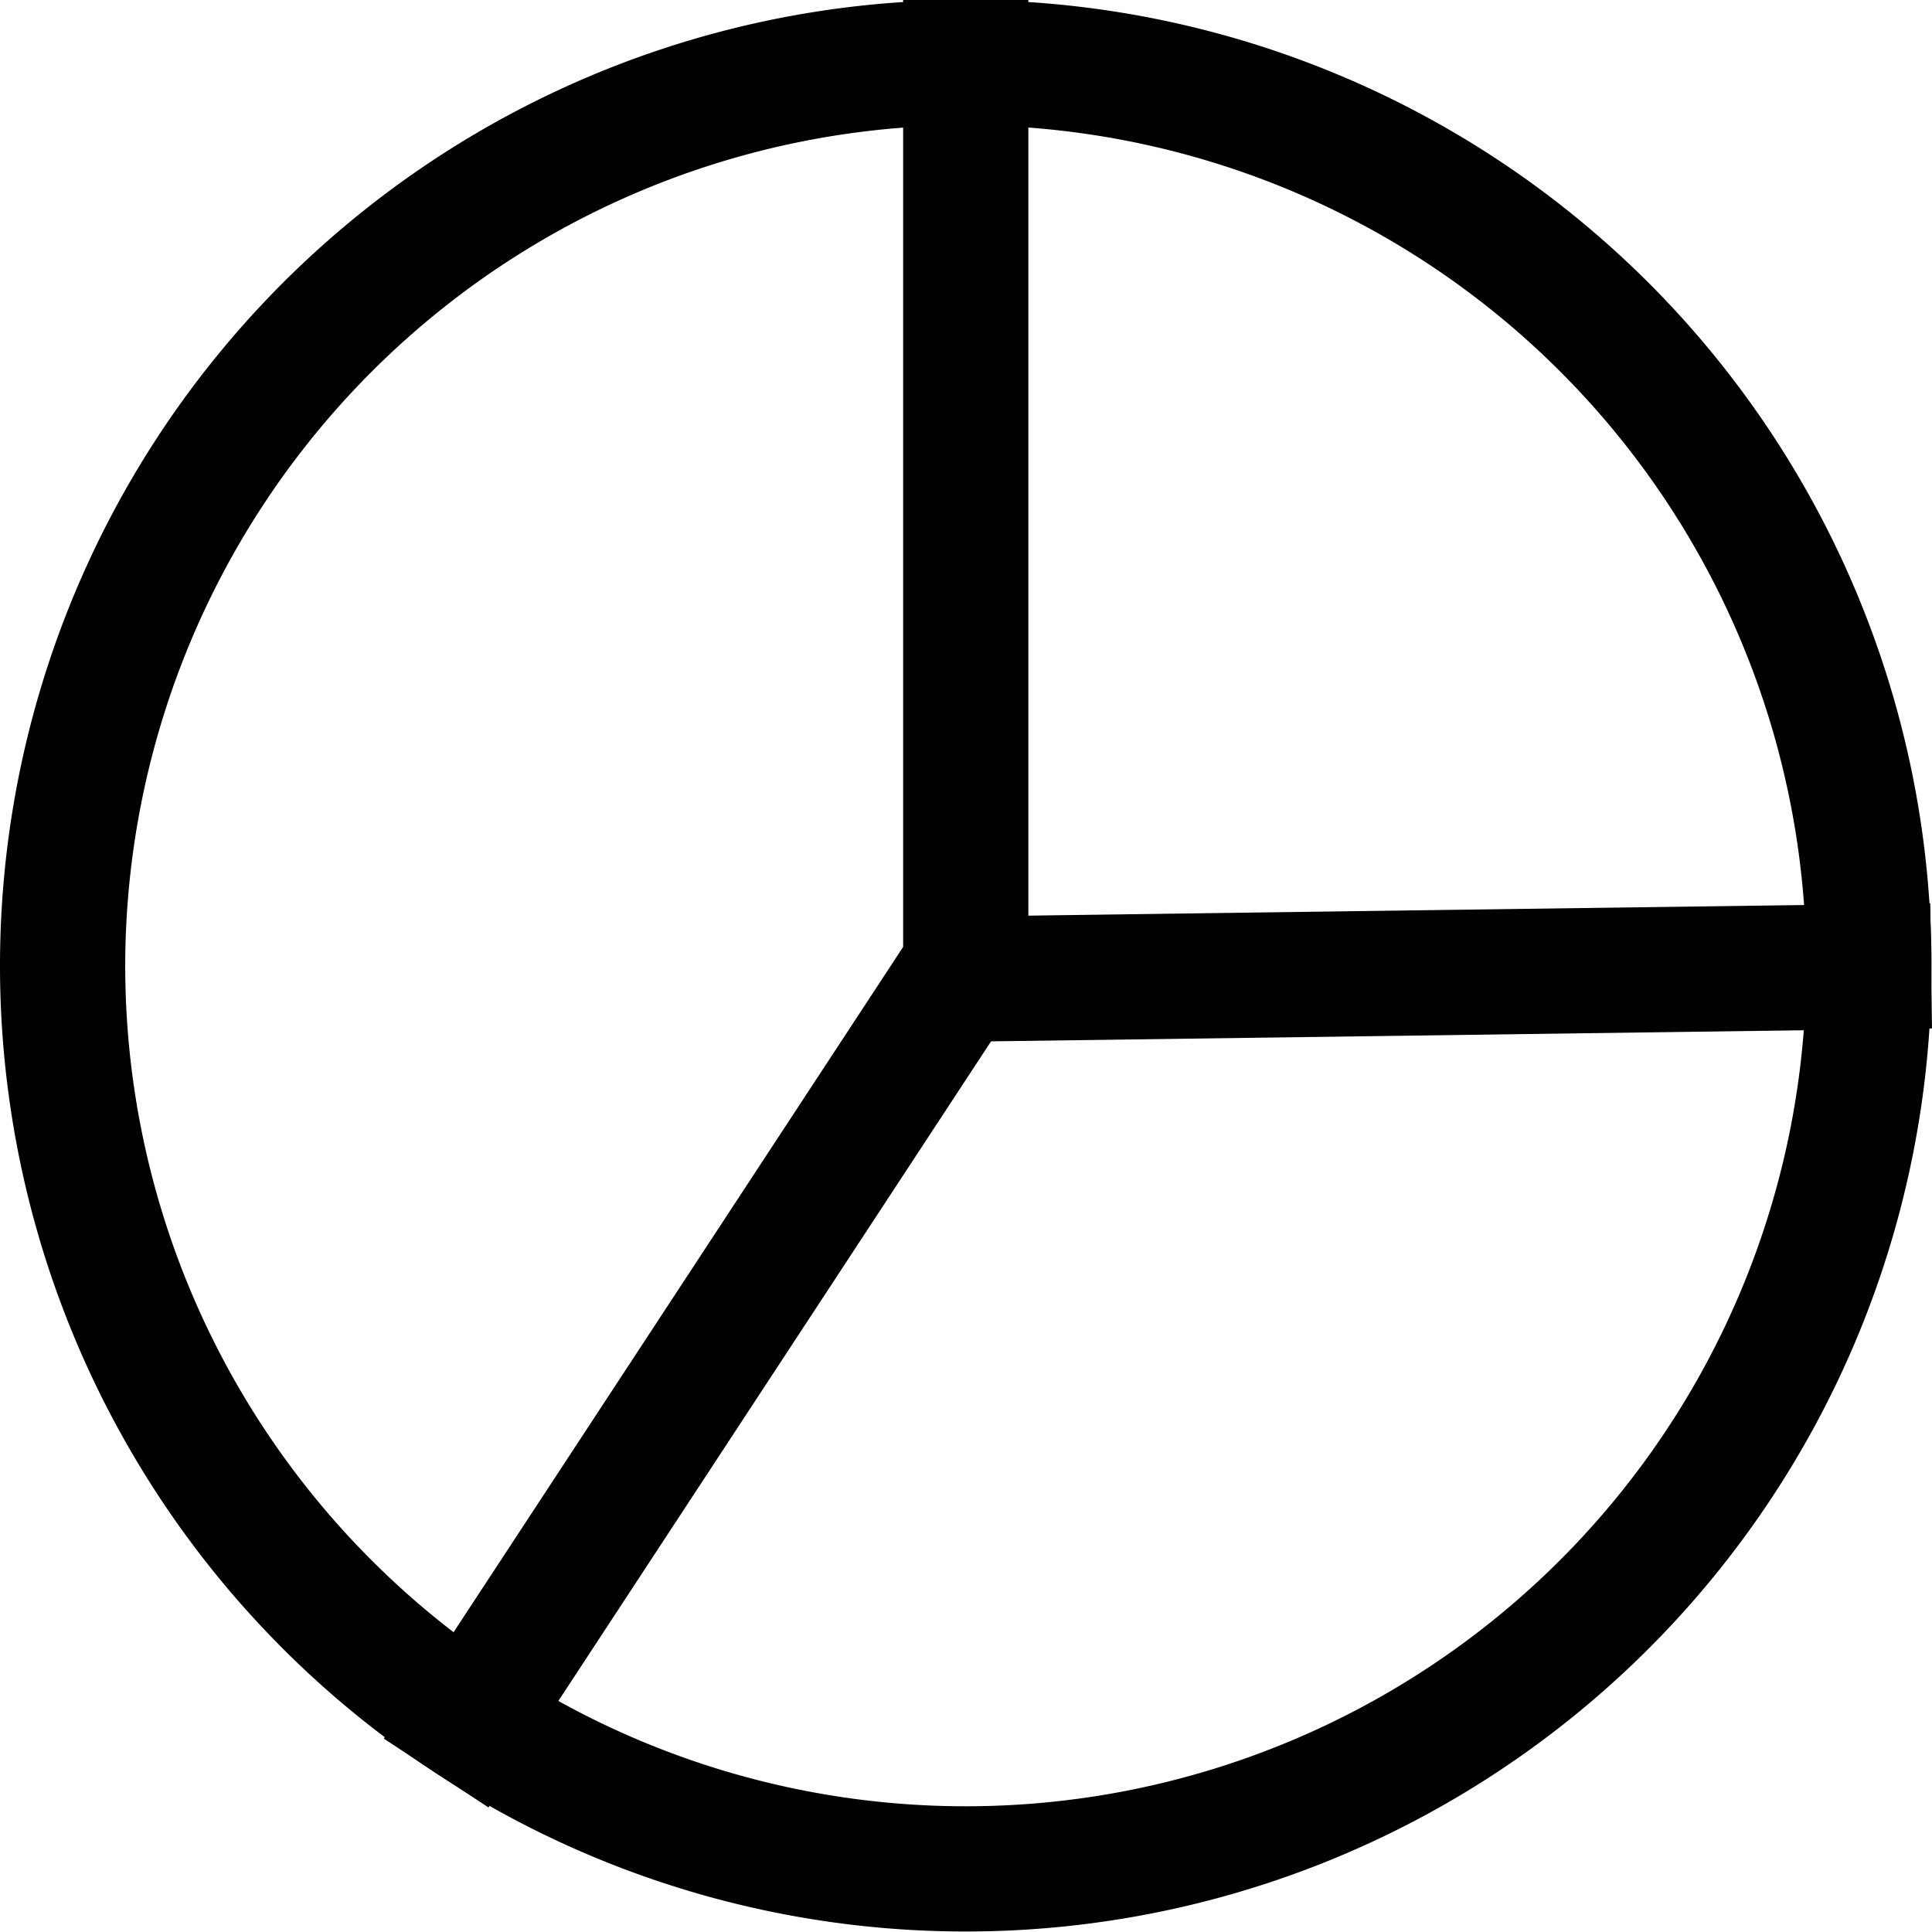 <?xml version="1.0" ?>
<!-- Скачано с сайта svg4.ru / Downloaded from svg4.ru -->
<svg width="800px" height="800px" viewBox="0 0 30.858 30.858" xmlns="http://www.w3.org/2000/svg">
<g transform="translate(-289.943 -386.057)">
<path d="M305.368,388.057a13.425,13.425,0,1,1-13.425,13.425,13.44,13.44,0,0,1,13.425-13.425m0-2a15.425,15.425,0,1,0,15.425,15.425,15.425,15.425,0,0,0-15.425-15.425Z"/>
<path d="M297.745,414.926l-1.672-1.1,8.295-12.645V386.057h2v15.724Z"/>
<rect height="2" transform="translate(305.354 400.695) rotate(-0.783)" width="15.421"/>
<path d="M314.855,390.479" stroke="#1a1a1a" stroke-miterlimit="10" stroke-width="2"/>
</g>
</svg>